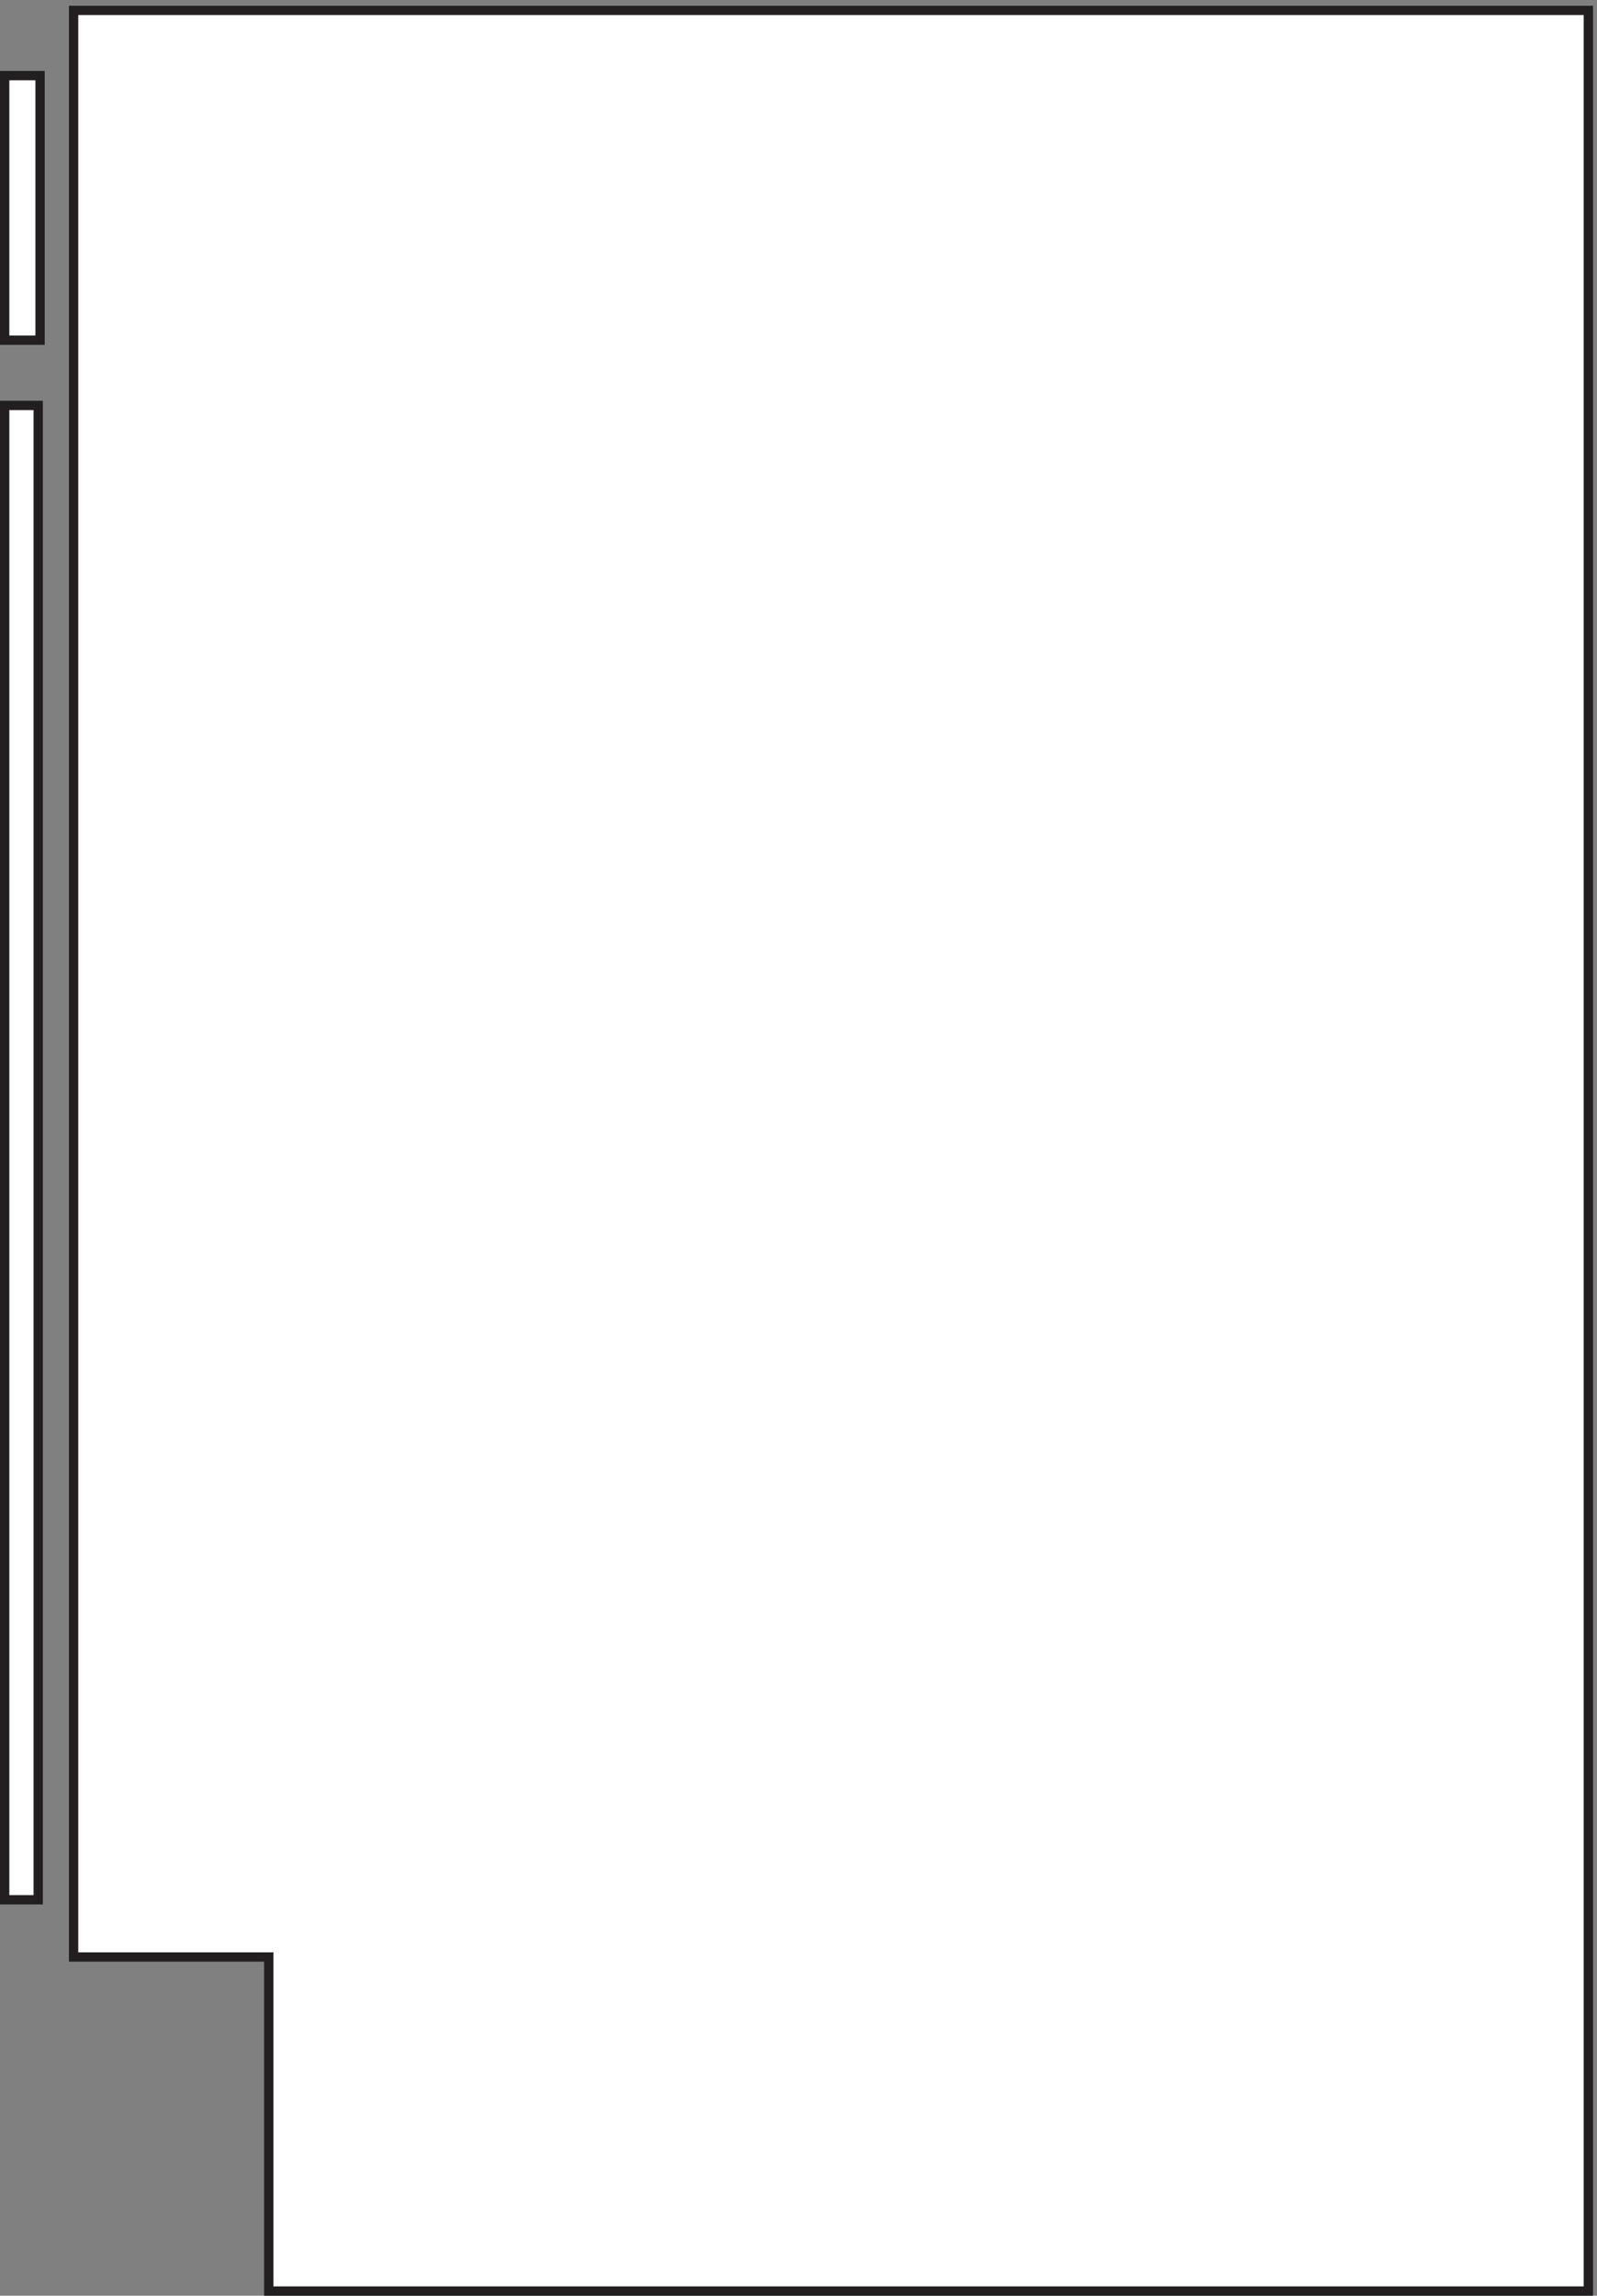 <svg xmlns="http://www.w3.org/2000/svg" xml:space="preserve" width="171" height="245.8"><rect width="100%" height="100%" fill="#808080" stroke="none"/><path d="M1278.33 1839.66H58.832V272.602h157.113V3.66H1278.33" style="fill:#fff;fill-opacity:1;fill-rule:evenodd;stroke:none" transform="matrix(.133 0 0 -.133 .056 245.788)"/><path d="M1278.33 1839.66H58.832V272.602h157.113V3.66H1278.33Z" style="fill:none;stroke:#231f20;stroke-width:7.5;stroke-linecap:butt;stroke-linejoin:miter;stroke-miterlimit:10;stroke-dasharray:none;stroke-opacity:1" transform="matrix(.133 0 0 -.133 .056 245.788)"/><path d="M3.332 1787.16h28.5v-213h-28.5v213" style="fill:#fff;fill-opacity:1;fill-rule:evenodd;stroke:none" transform="matrix(.133 0 0 -.133 .056 245.788)"/><path d="M3.332 1787.16h28.5v-213h-28.5Z" style="fill:none;stroke:#231f20;stroke-width:7.5;stroke-linecap:butt;stroke-linejoin:miter;stroke-miterlimit:10;stroke-dasharray:none;stroke-opacity:1" transform="matrix(.133 0 0 -.133 .056 245.788)"/><path d="M3.332 1521.66h27v-1203h-27v1203" style="fill:#fff;fill-opacity:1;fill-rule:evenodd;stroke:none" transform="matrix(.133 0 0 -.133 .056 245.788)"/><path d="M3.332 1521.66h27v-1203h-27Z" style="fill:none;stroke:#231f20;stroke-width:7.5;stroke-linecap:butt;stroke-linejoin:miter;stroke-miterlimit:10;stroke-dasharray:none;stroke-opacity:1" transform="matrix(.133 0 0 -.133 .056 245.788)"/></svg>

